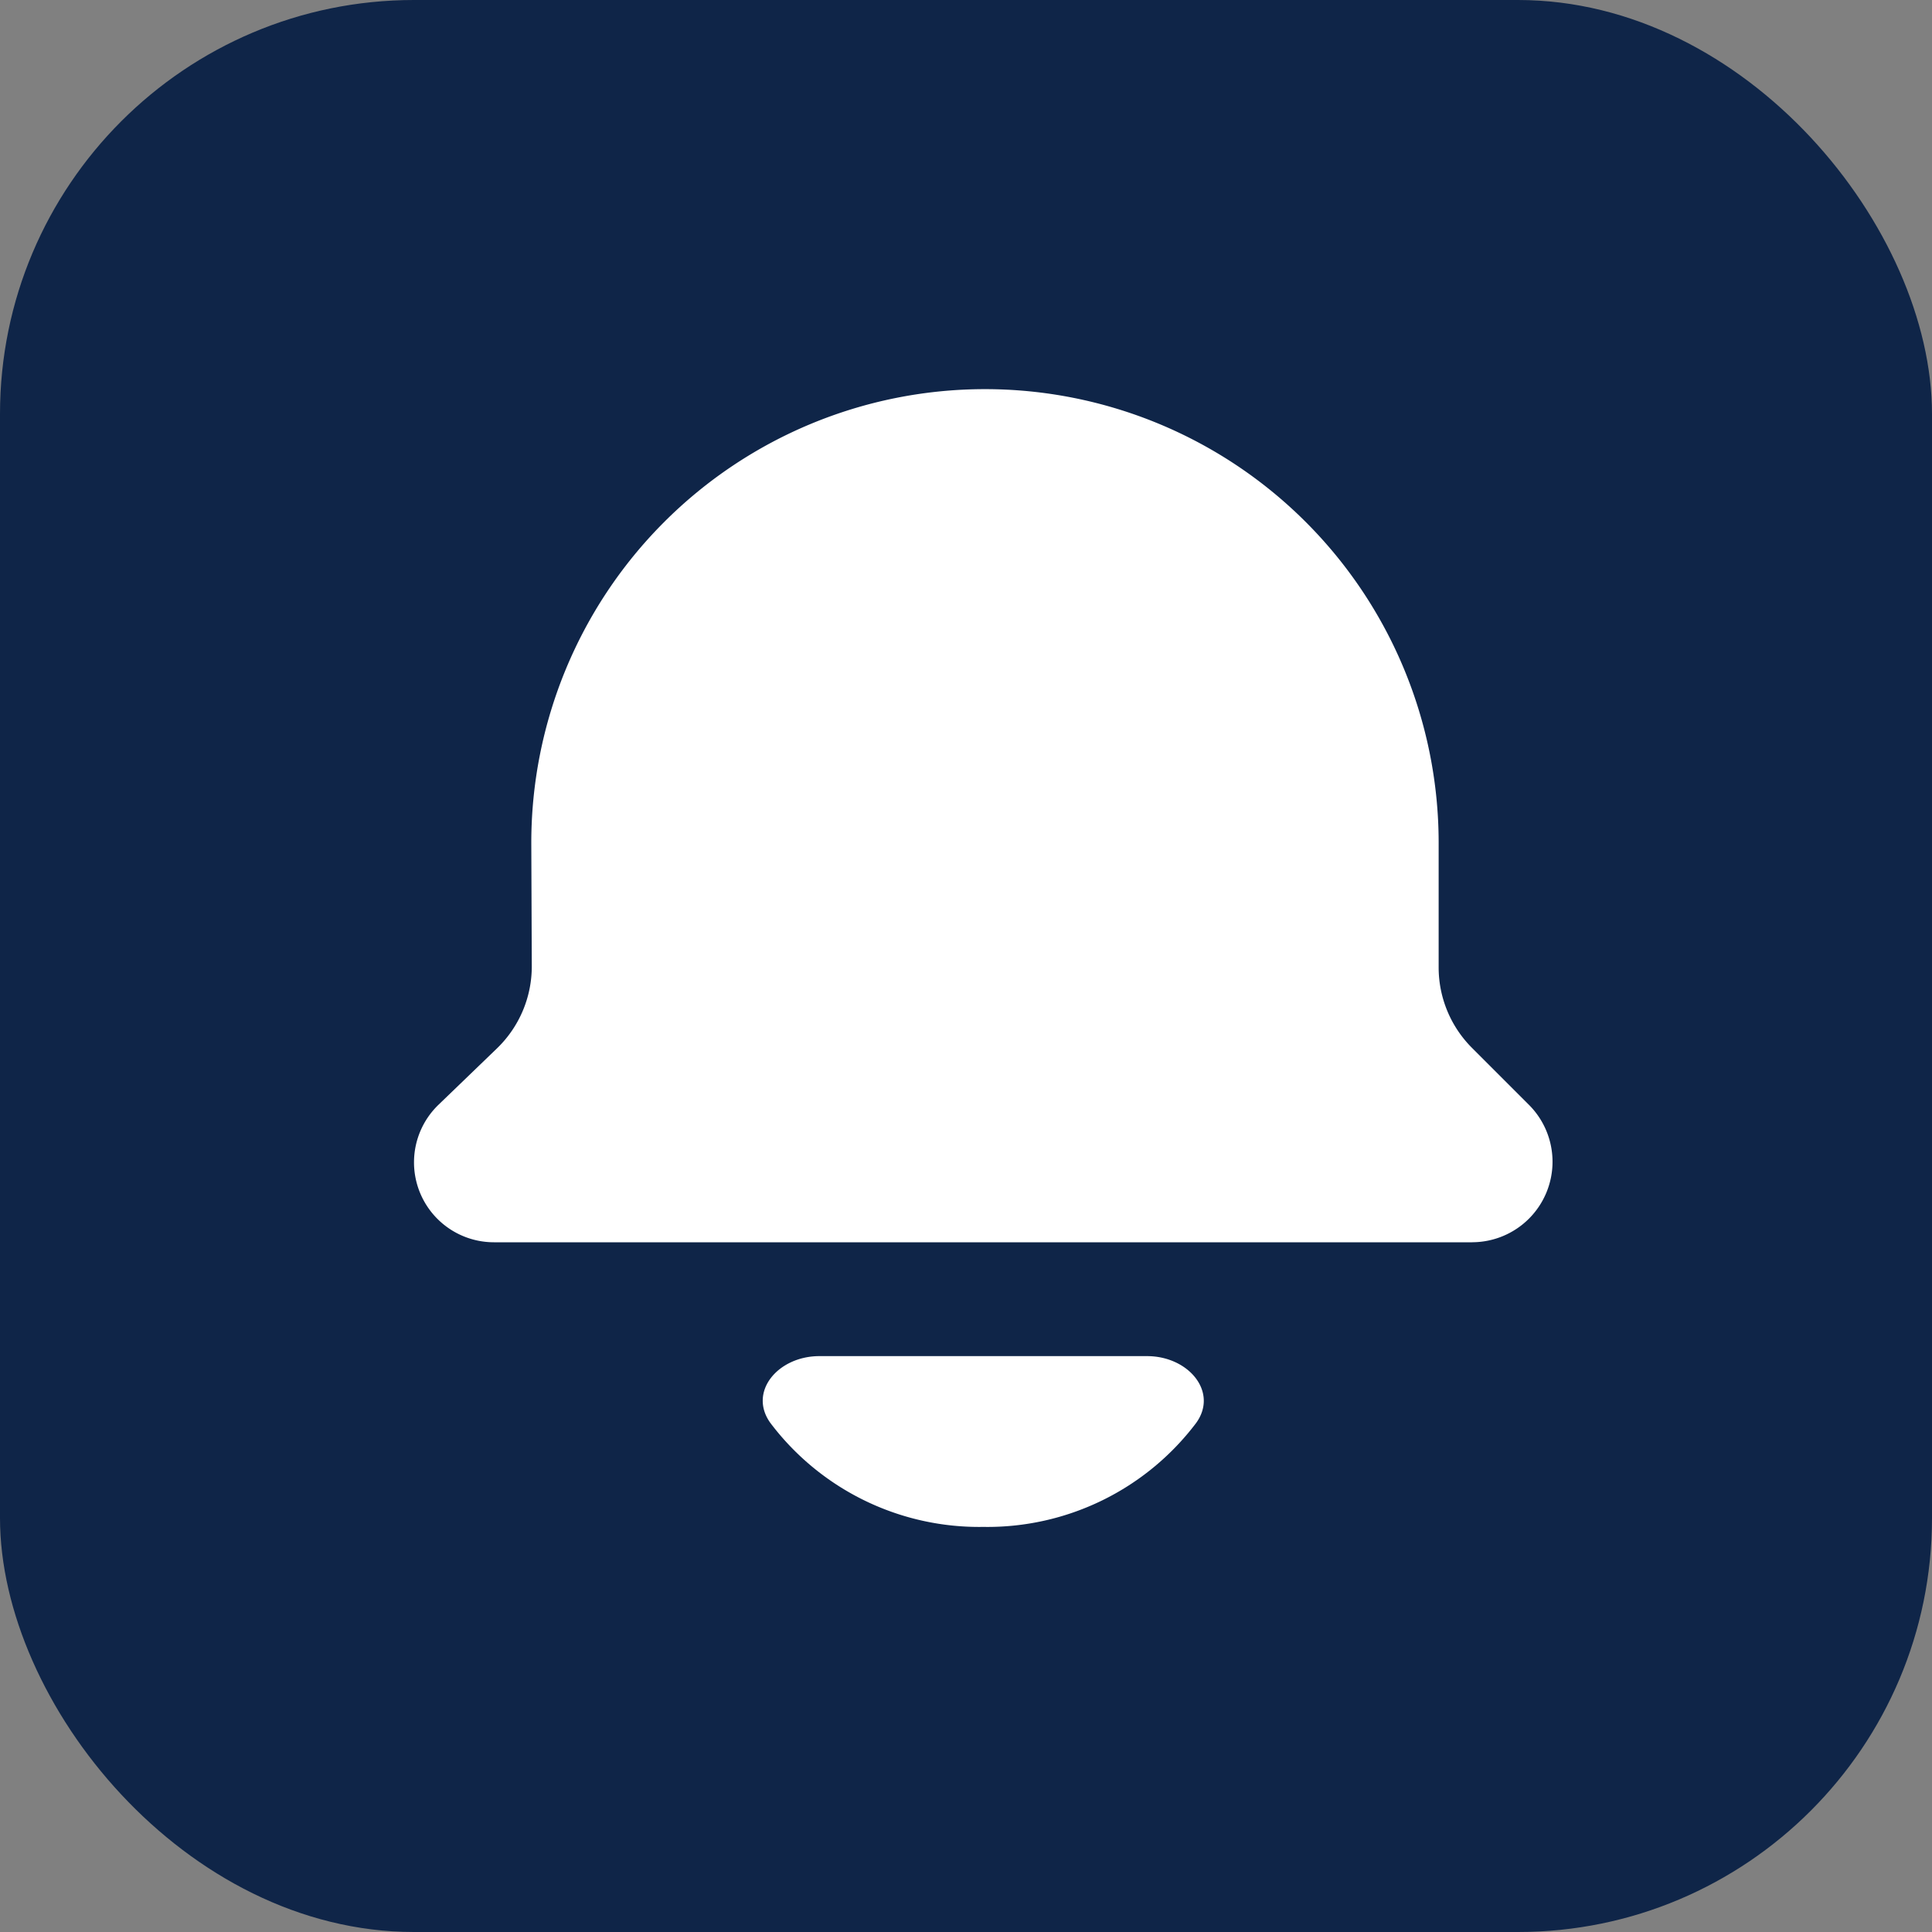 <svg xmlns="http://www.w3.org/2000/svg" width="56" height="56" viewBox="0 0 56 56">
  <rect x="0" y="0" width="56" height="56" fill="#808080" stroke="none"/>
  <g id="Tasks" transform="translate(16 16)">
    <rect id="Active_bg" data-name="Active bg" width="56" height="56" rx="12" transform="translate(-16 -16)" fill="#0f2548"/>
    <g id="UI_icon_notification_filled" data-name="UI icon/notification/filled" transform="translate(-4 -4.742)">
      <path id="Subtract" d="M12.561,1.94c.654-.9-.22-1.94-1.42-1.94h-9.5C.443,0-.43,1.036.224,1.94A7.581,7.581,0,0,0,6.392,4.95,7.581,7.581,0,0,0,12.561,1.94Z" transform="translate(10.108 28.05)" fill="#fff"/>
      <path id="Path_24" data-name="Path 24" d="M30.667,24.75H2.317A2.317,2.317,0,0,1,.707,20.767l1.7-1.639a3.3,3.3,0,0,0,1.007-2.384L3.4,13.193a13.15,13.15,0,1,1,26.3-.043v3.633a3.3,3.3,0,0,0,.967,2.333l1.65,1.65a2.333,2.333,0,0,1-1.65,3.983Z" transform="translate(0 0)" fill="#fff"/>
    </g>
  </g>
</svg>
